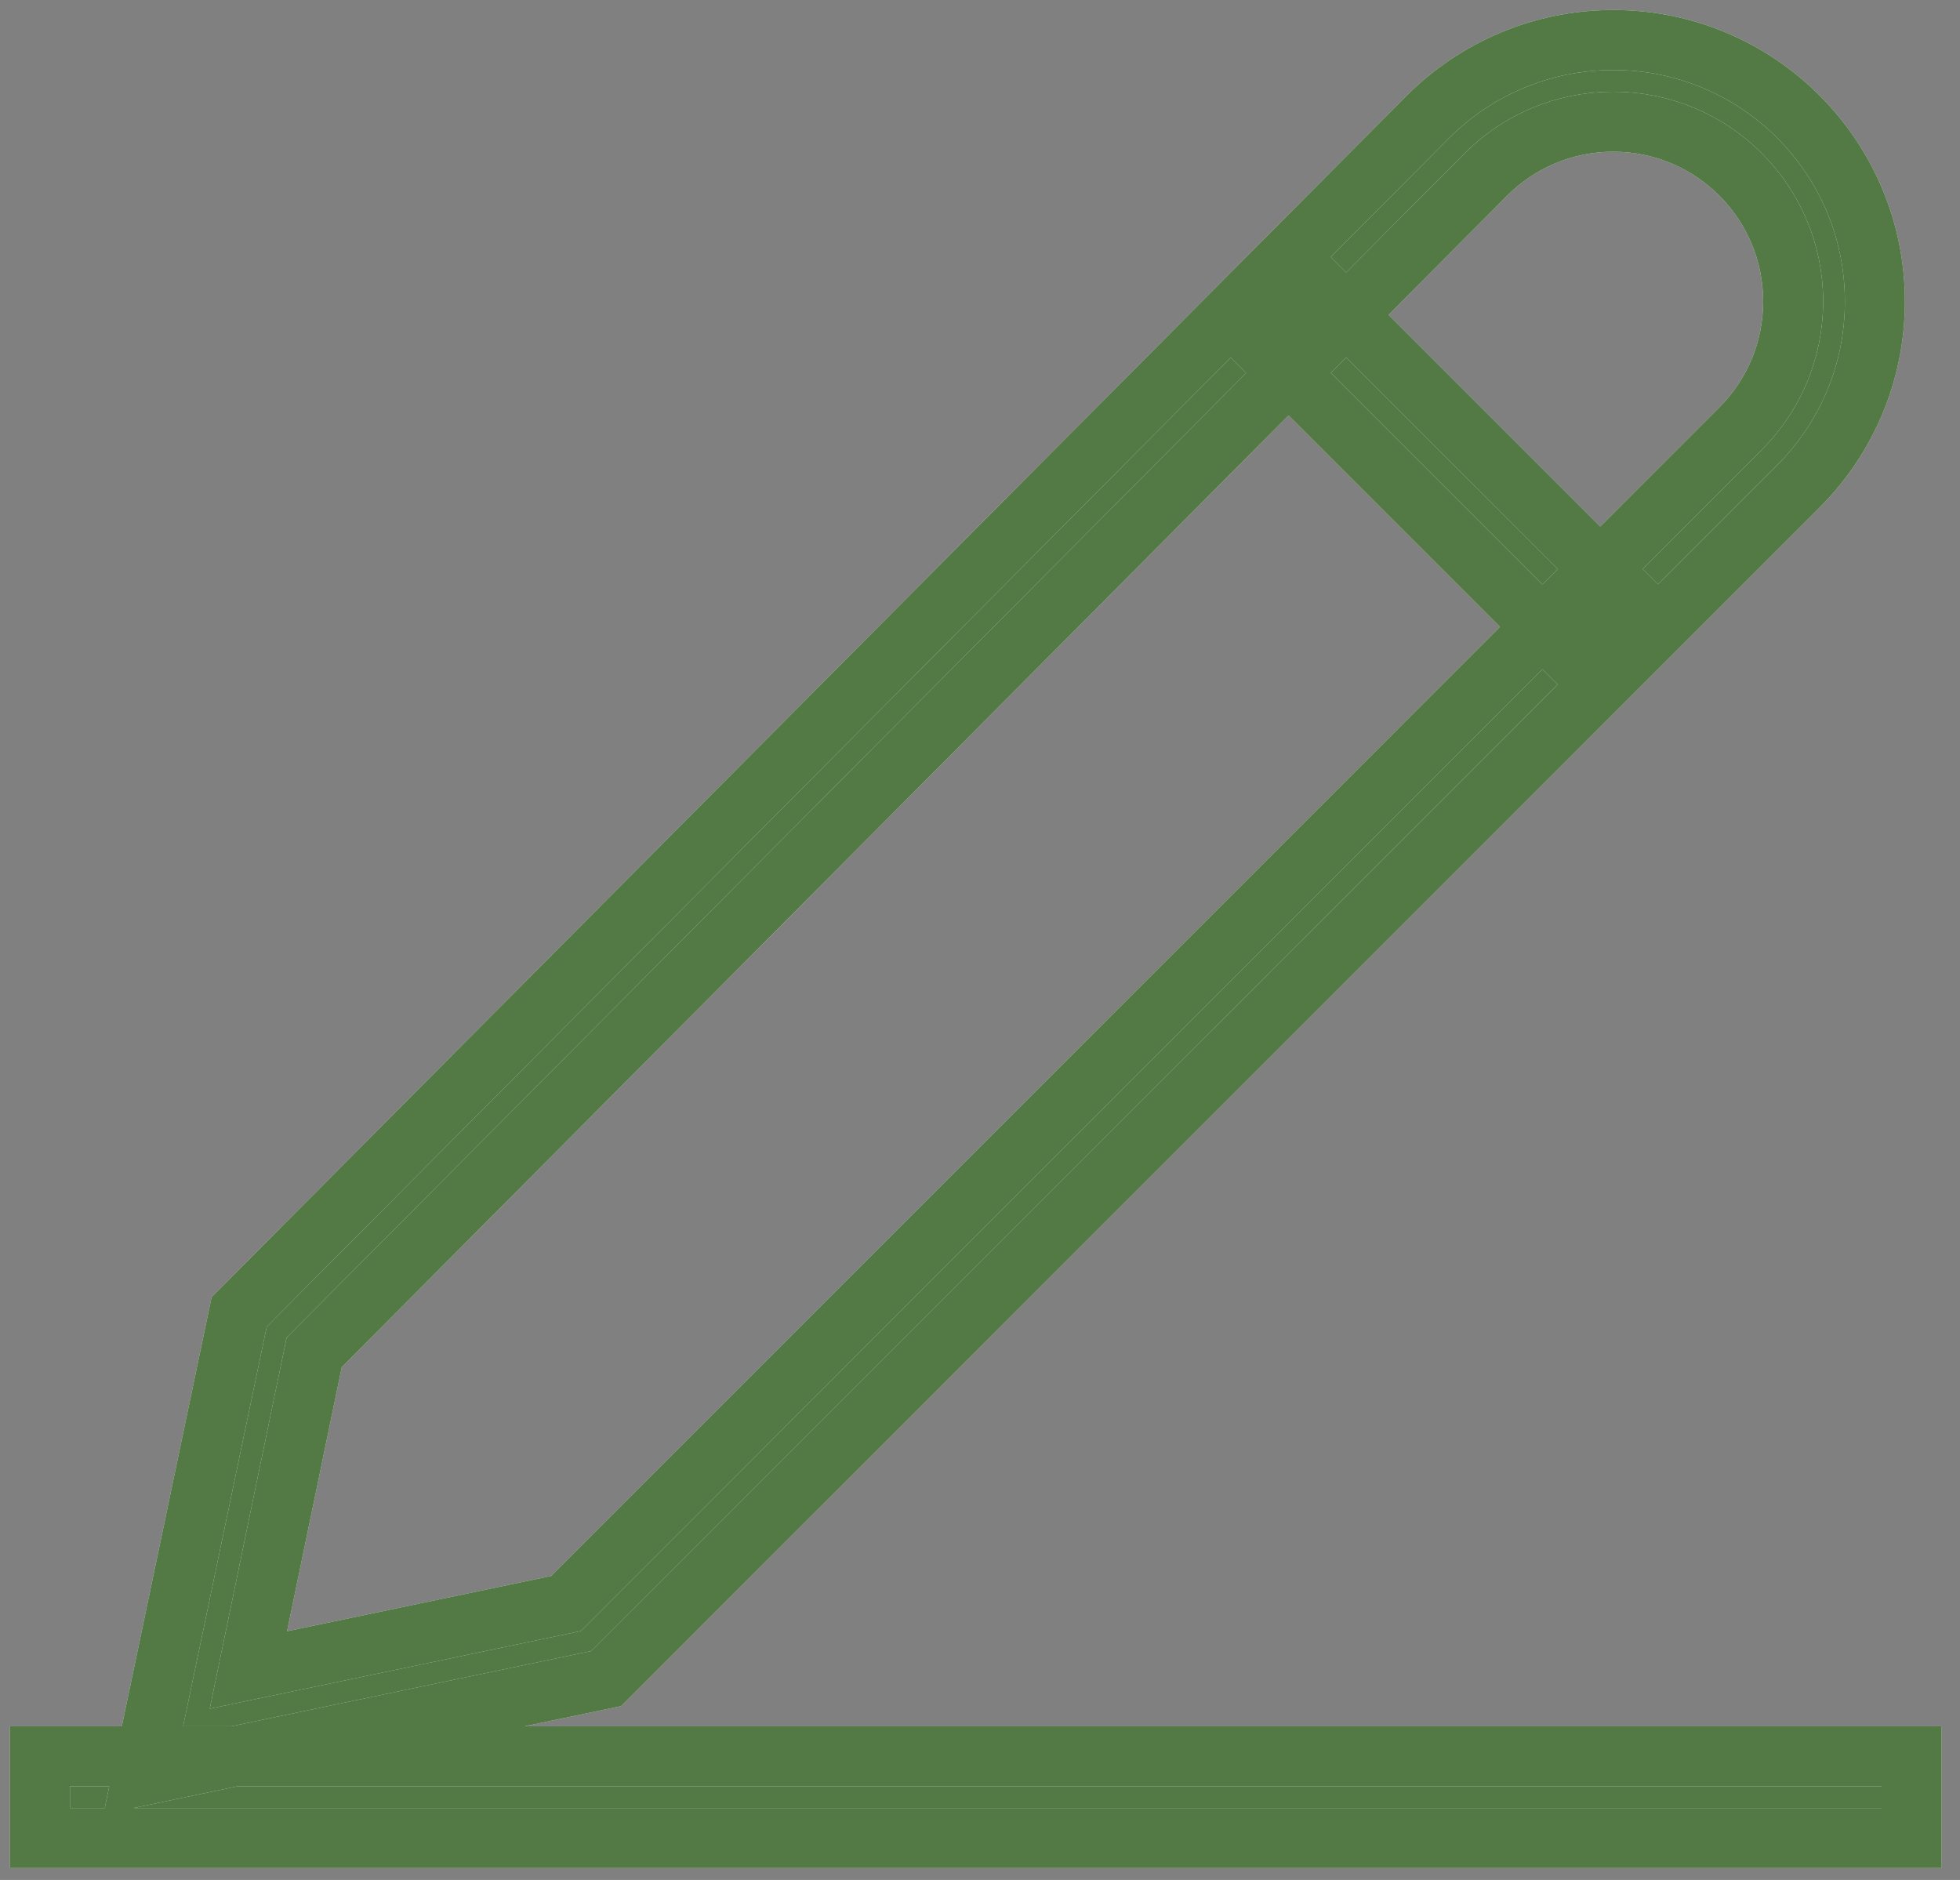<svg width="49" height="47" viewBox="0 0 49 47" fill="none" xmlns="http://www.w3.org/2000/svg">
<rect x="0" y="0" width="49" height="47" fill="#808080" stroke="none"/>
<path d="M3.554 44.39L5.979 32.799L35.704 2.914C36.887 1.735 38.518 1.005 40.319 1H40.333C43.944 1 46.872 3.927 46.872 7.538C46.872 9.345 46.139 10.981 44.954 12.164L15.156 41.965L3.554 44.39ZM7.855 33.81L6.21 41.75L14.15 40.089L43.511 10.718C44.325 9.904 44.829 8.78 44.829 7.538C44.829 5.056 42.816 3.043 40.334 3.043H40.32C39.083 3.046 37.964 3.547 37.153 4.357V4.357L7.855 33.81ZM47.79 45.951H1V43.908H47.79V45.951ZM39.282 16.394L31.477 8.589L32.923 7.142L40.729 14.947L39.282 16.394Z" fill="white"/>
<path d="M3.554 44.39L5.979 32.799L35.704 2.914C36.887 1.735 38.518 1.005 40.319 1H40.333C43.944 1 46.872 3.927 46.872 7.538C46.872 9.345 46.139 10.981 44.954 12.164L15.156 41.965L3.554 44.39ZM7.855 33.81L6.21 41.75L14.15 40.089L43.511 10.718C44.325 9.904 44.829 8.78 44.829 7.538C44.829 5.056 42.816 3.043 40.334 3.043H40.32C39.083 3.046 37.964 3.547 37.153 4.357V4.357L7.855 33.81ZM47.79 45.951H1V43.908H47.79V45.951ZM39.282 16.394L31.477 8.589L32.923 7.142L40.729 14.947L39.282 16.394Z" fill="#336123" fill-opacity="0.84"/>
<path d="M3.554 44.39L5.979 32.799L35.704 2.914C36.887 1.735 38.518 1.005 40.319 1H40.333C43.944 1 46.872 3.927 46.872 7.538C46.872 9.345 46.139 10.981 44.954 12.164L15.156 41.965L3.554 44.39ZM7.855 33.81L6.21 41.75L14.15 40.089L43.511 10.718C44.325 9.904 44.829 8.78 44.829 7.538C44.829 5.056 42.816 3.043 40.334 3.043H40.32C39.083 3.046 37.964 3.547 37.153 4.357V4.357L7.855 33.81ZM47.79 45.951H1V43.908H47.79V45.951ZM39.282 16.394L31.477 8.589L32.923 7.142L40.729 14.947L39.282 16.394Z" stroke="white" stroke-width="1.5"/>
<path d="M3.554 44.39L5.979 32.799L35.704 2.914C36.887 1.735 38.518 1.005 40.319 1H40.333C43.944 1 46.872 3.927 46.872 7.538C46.872 9.345 46.139 10.981 44.954 12.164L15.156 41.965L3.554 44.39ZM7.855 33.81L6.21 41.75L14.15 40.089L43.511 10.718C44.325 9.904 44.829 8.78 44.829 7.538C44.829 5.056 42.816 3.043 40.334 3.043H40.32C39.083 3.046 37.964 3.547 37.153 4.357V4.357L7.855 33.81ZM47.79 45.951H1V43.908H47.79V45.951ZM39.282 16.394L31.477 8.589L32.923 7.142L40.729 14.947L39.282 16.394Z" stroke="#336123" stroke-opacity="0.84" stroke-width="1.5"/>
</svg>
